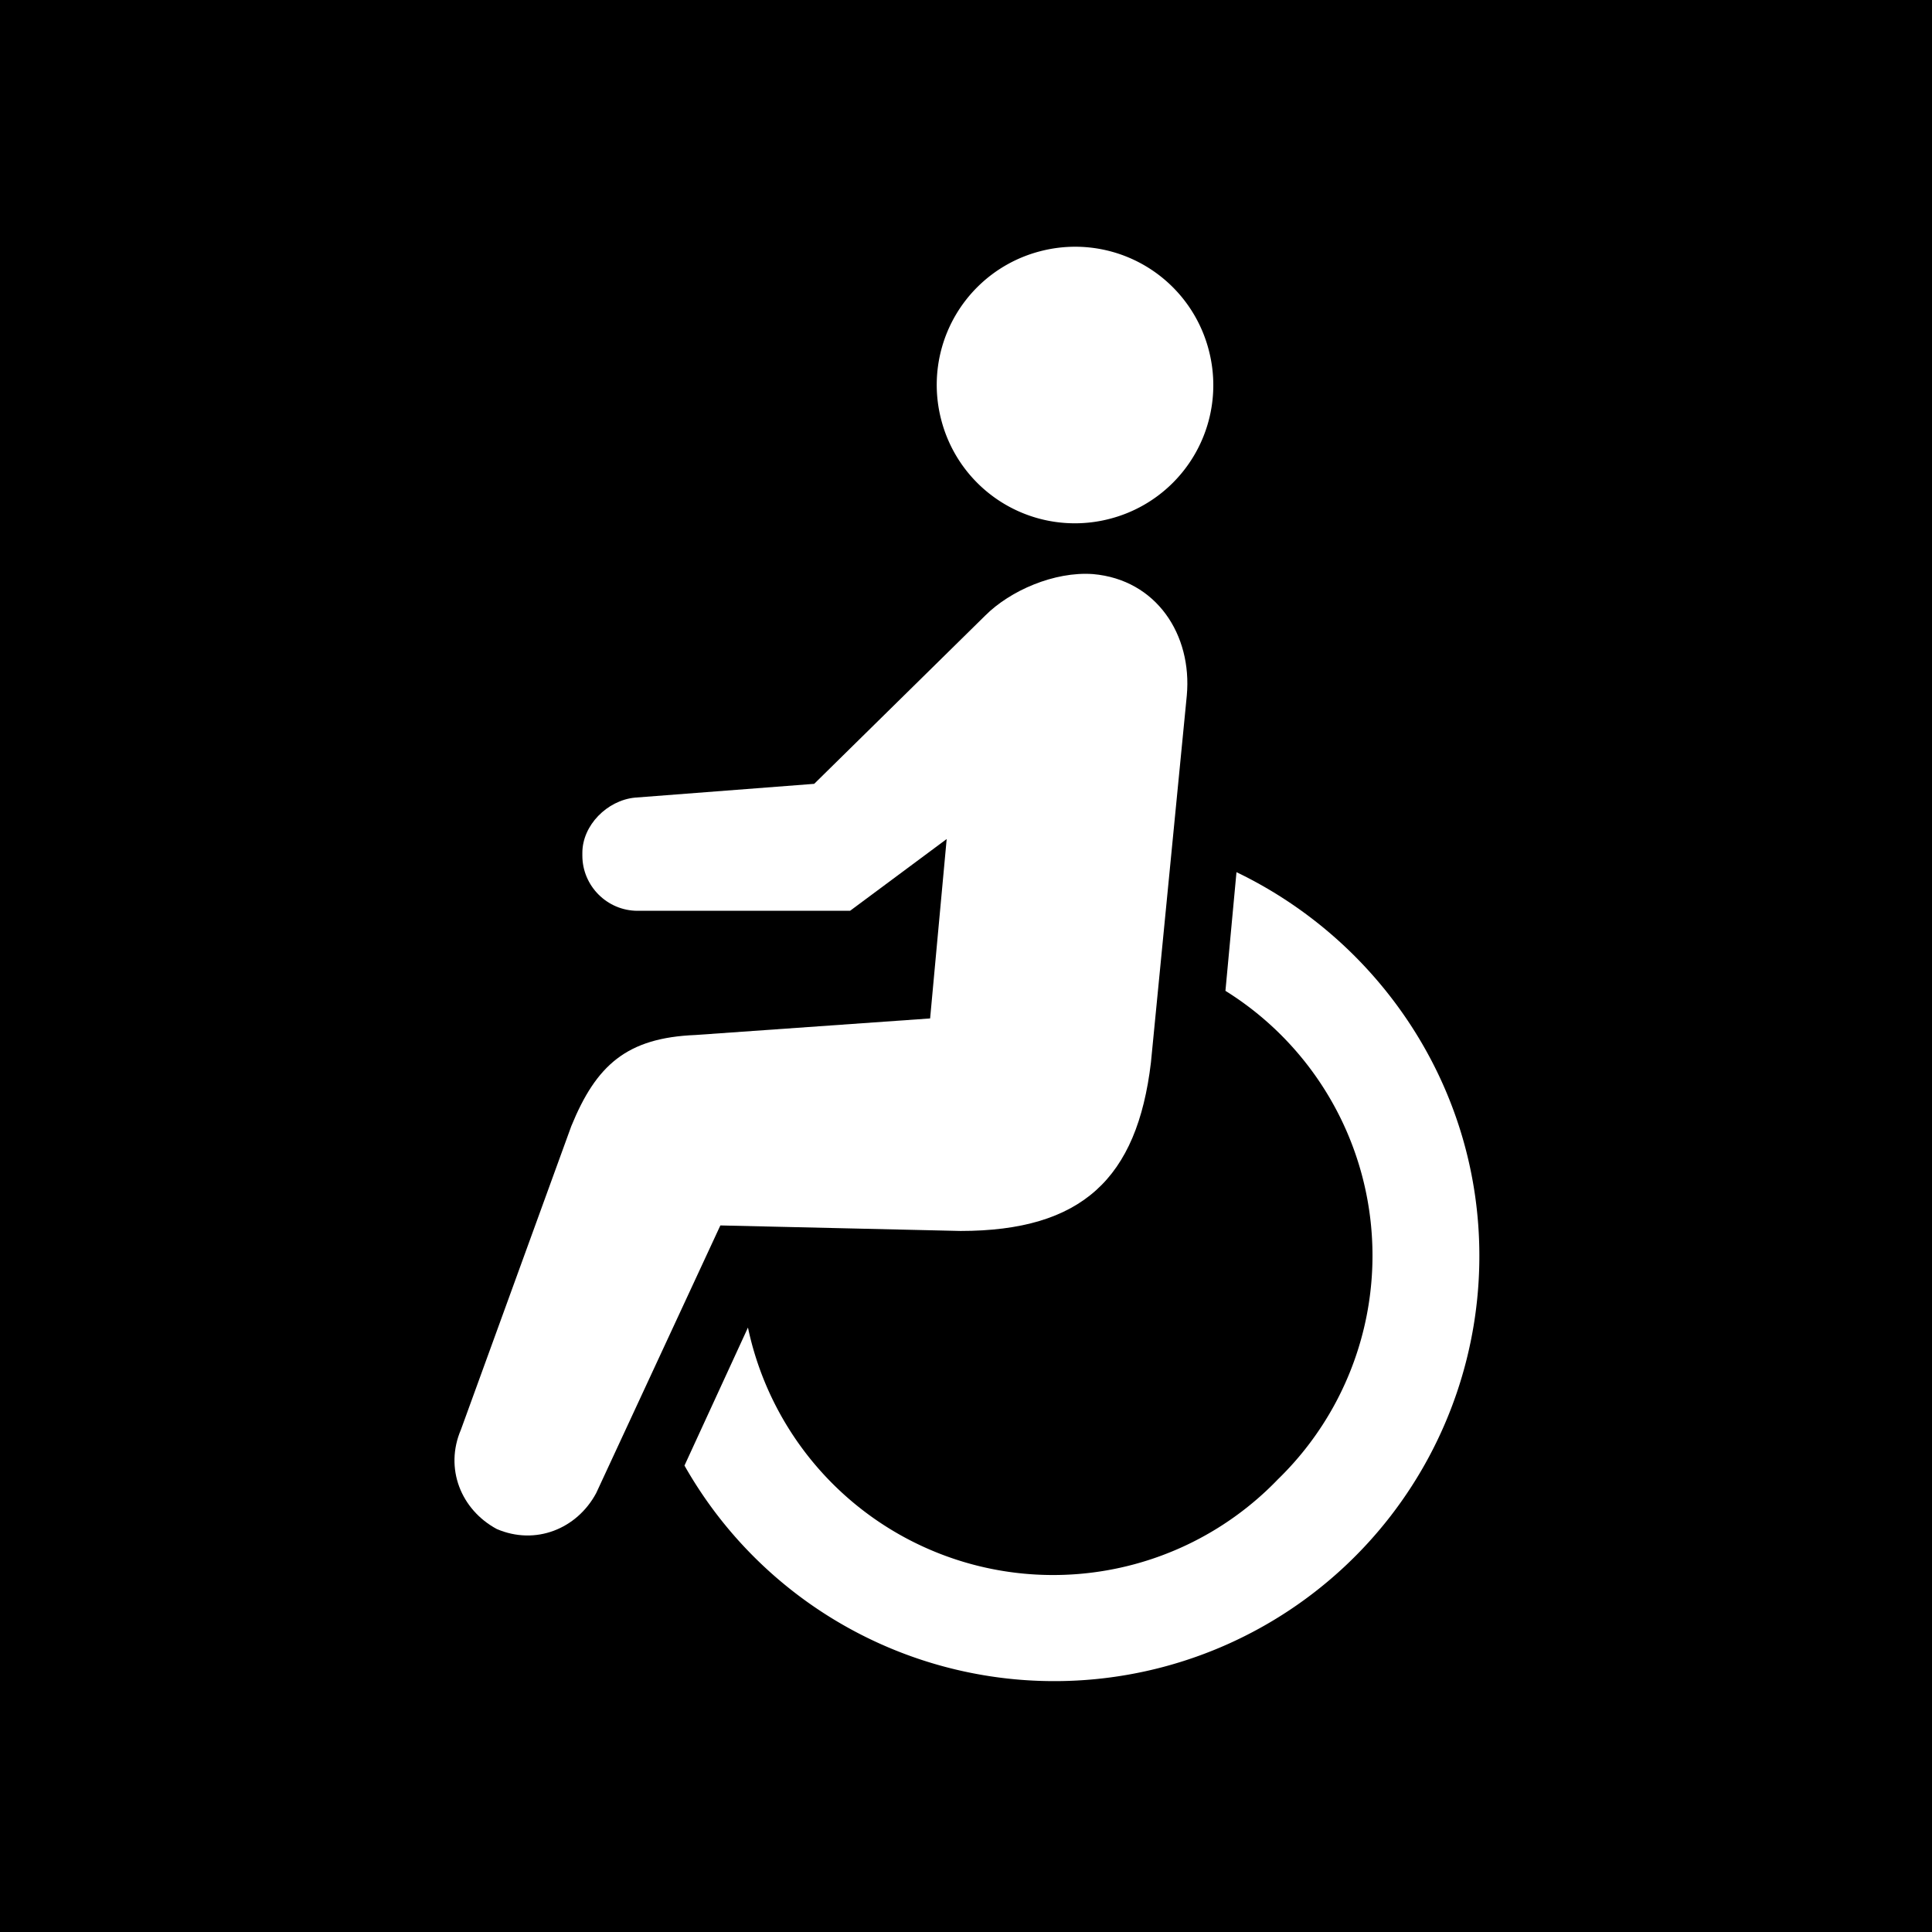 <svg version="1.1" id="レイヤー_1" xmlns="http://www.w3.org/2000/svg" x="0" y="0" viewBox="0 0 70 70" xml:space="preserve"><style>.st0{fill:#fff}</style><switch><g><path d="M0 0h70v70H0z"/><path class="st0" d="M40.2 18.8a5 5 0 003.6-6.1 5 5 0 00-6.1-3.6 5 5 0 00-3.6 6.1 5 5 0 006.1 3.6zM44.8 31.6l-.4 4.3a11.3 11.3 0 011.9 17.7 11.3 11.3 0 01-19.2-5.5l-2.3 5a15.4 15.4 0 0028.8-7.6c0-6.1-3.6-11.4-8.8-13.9z"/><path class="st0" d="M34.8 44.6c4.4 0 6.4-1.9 6.9-6.1L43 25.2c.2-2.2-1.1-4.2-3.4-4.4-1.4-.1-3 .6-3.9 1.5l-6.2 6.1-6.5.5c-1 .1-1.9 1-1.9 2v.1c0 1.1.9 2 2 2h7.7l3.5-2.6-.6 6.5-8.5.6c-2.5.1-3.6 1.1-4.5 3.3l-4 11c-.6 1.4 0 2.9 1.3 3.6 1.4.6 2.9 0 3.6-1.3l4.5-9.7 8.7.2z"/></g></switch></svg>